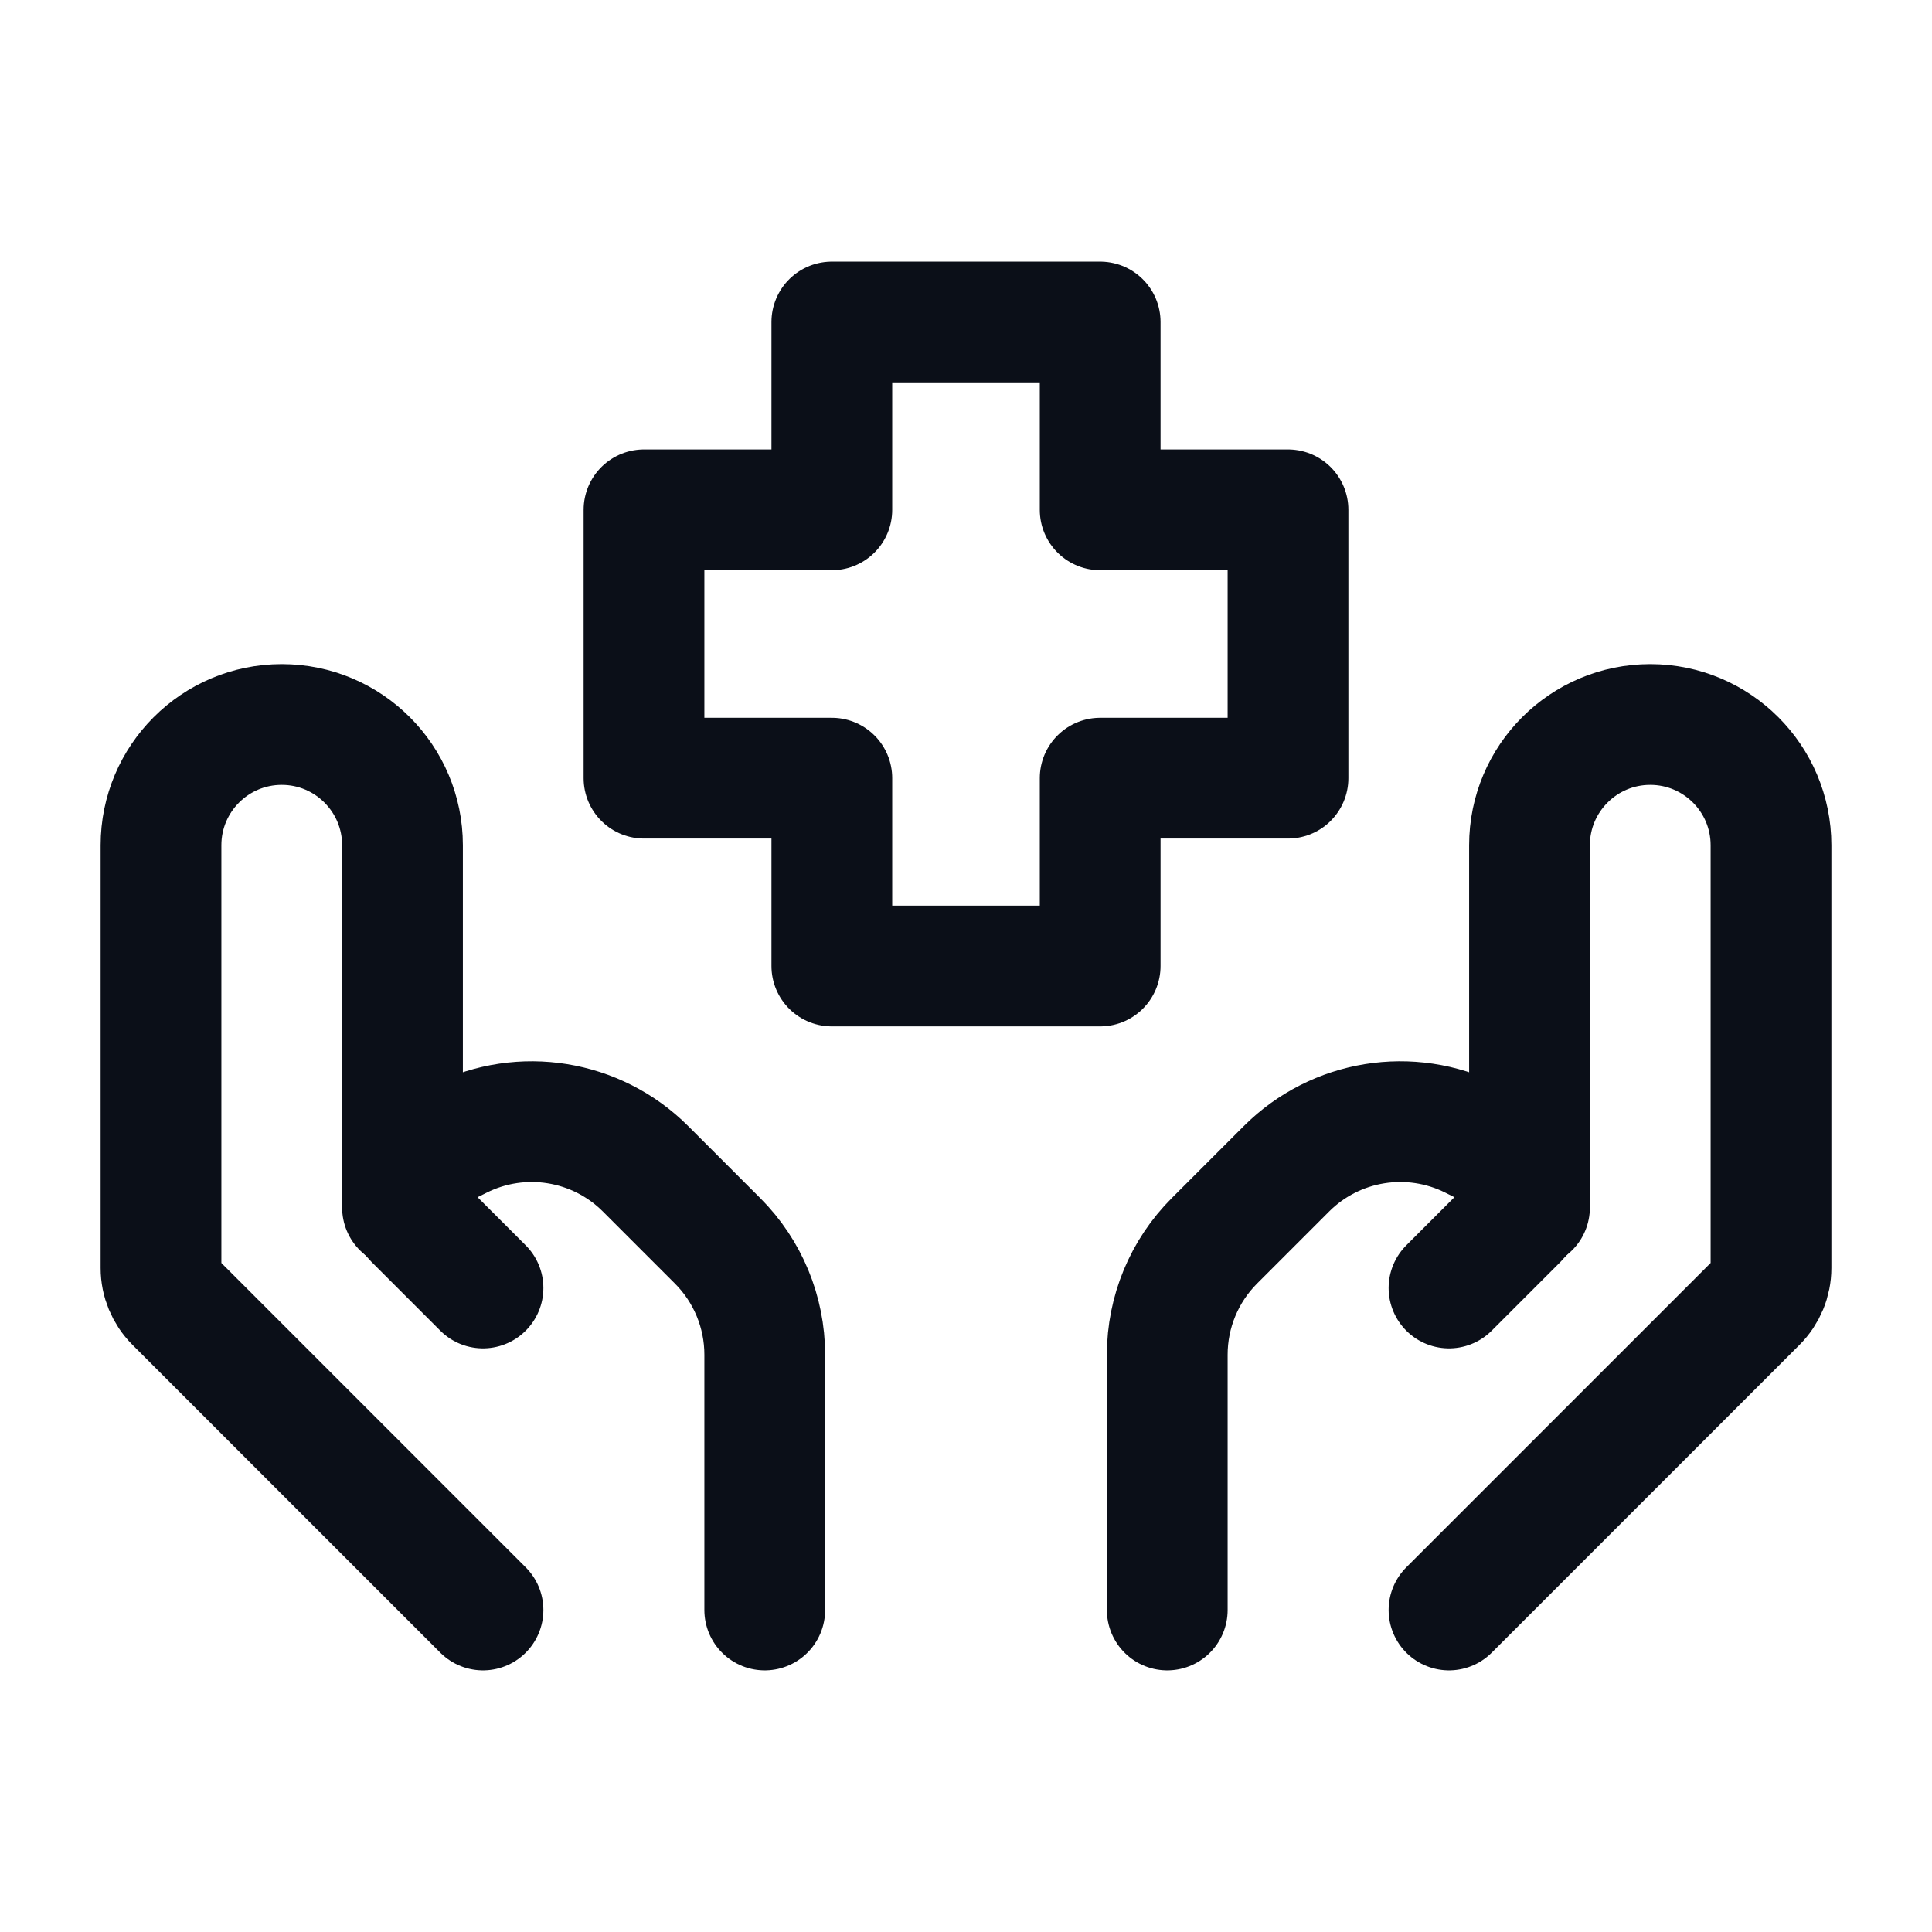 <?xml version="1.0" encoding="UTF-8"?>
<svg xmlns="http://www.w3.org/2000/svg" width="72" height="72" viewBox="0 0 72 72" fill="none">
  <path d="M54 60L65.473 48.527C65.81 48.19 66 47.732 66 47.255V31.5C66 29.015 63.985 27 61.5 27C59.015 27 57 29.015 57 31.5V45" stroke="#0B0F18" stroke-width="4.5" stroke-linecap="round" stroke-linejoin="round"></path>
  <path d="M54 48L56.574 45.426C56.847 45.153 57 44.784 57 44.398C57 43.848 56.689 43.345 56.197 43.099L54.868 42.434C52.558 41.279 49.768 41.732 47.942 43.558L45.257 46.243C44.132 47.368 43.5 48.894 43.5 50.486V60" stroke="#0B0F18" stroke-width="4.5" stroke-linecap="round" stroke-linejoin="round"></path>
  <path d="M18 60L6.527 48.527C6.19 48.19 6 47.732 6 47.255V31.5C6 29.015 8.015 27 10.5 27C12.985 27 15 29.015 15 31.5V45" stroke="#0B0F18" stroke-width="4.5" stroke-linecap="round" stroke-linejoin="round"></path>
  <path d="M18 48L15.426 45.426C15.153 45.153 15 44.784 15 44.398C15 43.848 15.311 43.345 15.803 43.099L17.132 42.434C19.442 41.279 22.232 41.732 24.058 43.558L26.743 46.243C27.868 47.368 28.5 48.894 28.5 50.486V60" stroke="#0B0F18" stroke-width="4.5" stroke-linecap="round" stroke-linejoin="round"></path>
  <path d="M41 36H31V29H24V19H31V12H41V19H48V29H41V36Z" stroke="#0B0F18" stroke-width="4.5" stroke-linecap="round" stroke-linejoin="round"></path>
</svg>
